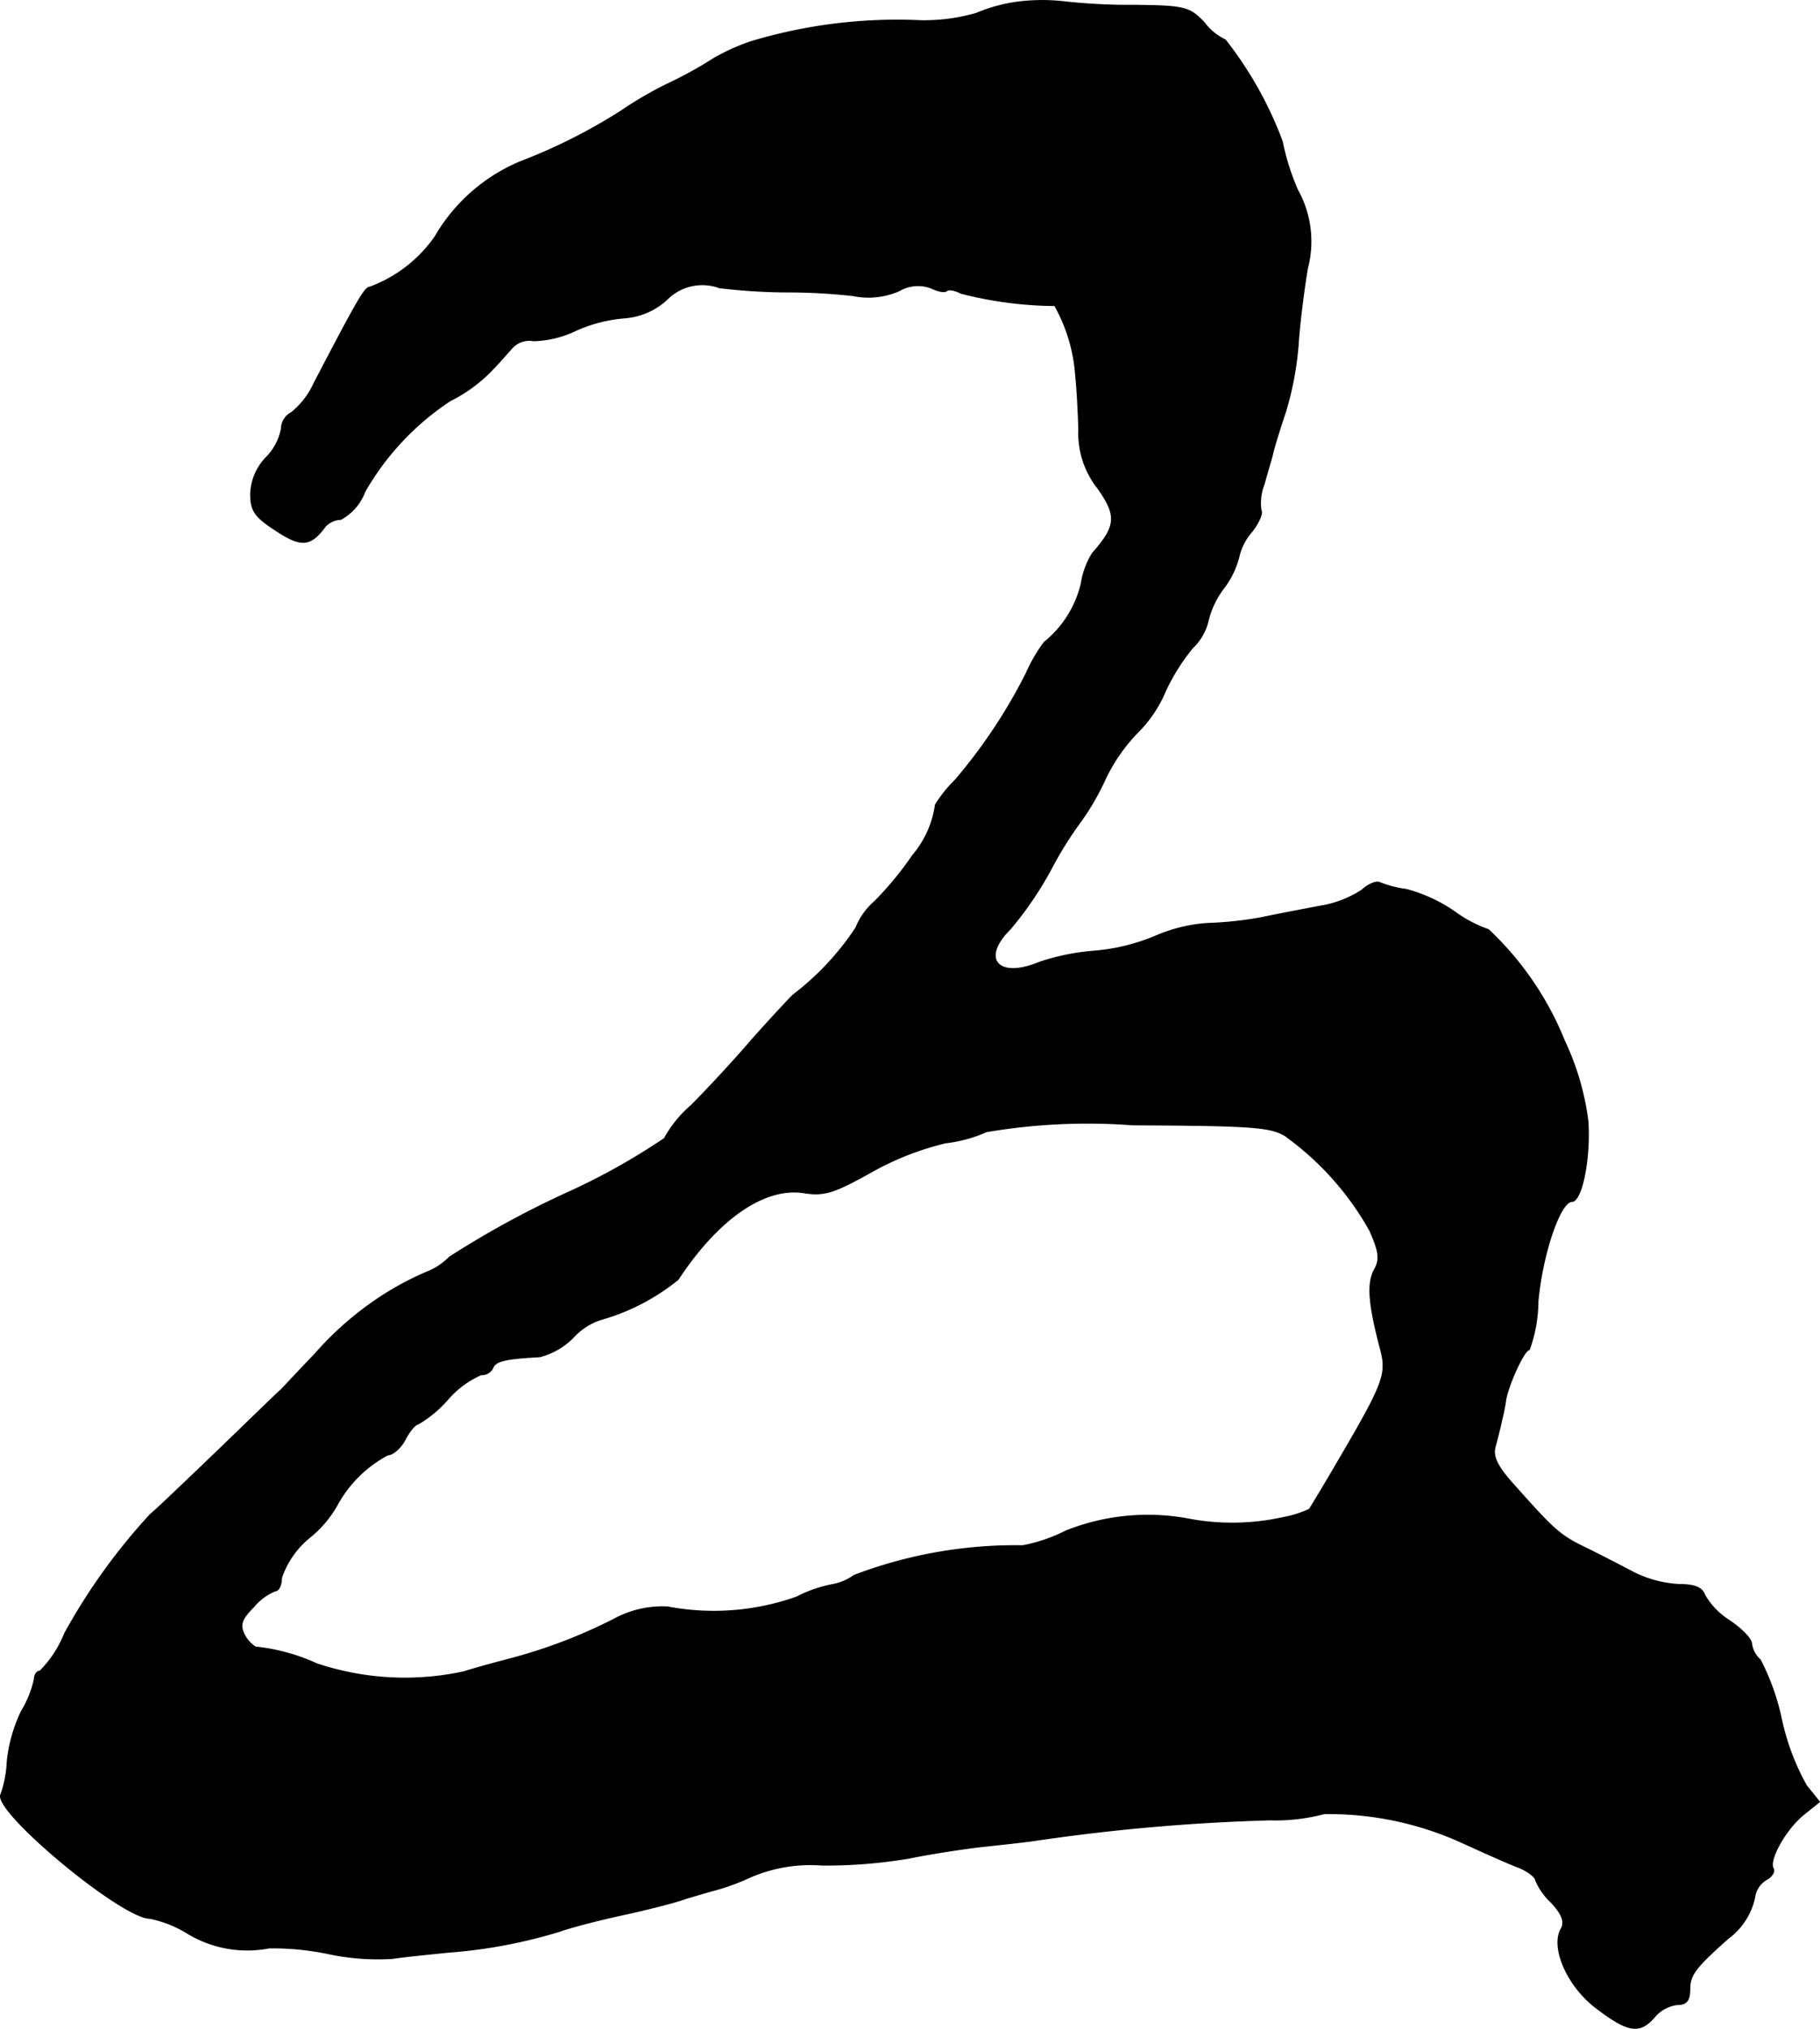 <?xml version="1.0" encoding="UTF-8"?>
<svg xmlns="http://www.w3.org/2000/svg"
     version="1.1"
     width="6.296mm"
     height="7.017mm"
     viewBox="0 0 17.847 19.891">
   <defs>
      <style type="text/css"><![CDATA[
      .a {
        stroke: #000;
        stroke-linecap: round;
        stroke-linejoin: round;
        stroke-width: 0.01px;
      }
    ]]></style>
   </defs>
   <path class="a"
         d="M9.968.022a1.595,1.595,0,0,0-.394.109A1.837,1.837,0,0,1,9.029.203,4.976,4.976,0,0,0,7.363.409a2.081,2.081,0,0,0-.363.164,3.885,3.885,0,0,1-.424.236,3.668,3.668,0,0,0-.485.279,5.457,5.457,0,0,1-.987.497,1.741,1.741,0,0,0-.836.733,1.347,1.347,0,0,1-.642.497c-.048,0-.121.127-.545.939a.789.789,0,0,1-.224.291A.179.179,0,0,0,2.76,4.201a.547.547,0,0,1-.151.285.539.539,0,0,0-.151.357c0,.164.042.224.248.357.248.164.339.157.485-.042a.222.222,0,0,1,.151-.067.516.516,0,0,0,.236-.273,2.637,2.637,0,0,1,.836-.89,1.487,1.487,0,0,0,.424-.315c.042-.042.121-.133.176-.194a.229.229,0,0,1,.218-.079,1.019,1.019,0,0,0,.406-.097,1.44,1.44,0,0,1,.485-.127.689.689,0,0,0,.412-.176A.488.488,0,0,1,7.054,2.82a5.783,5.783,0,0,0,.69.042,5.589,5.589,0,0,1,.624.036A.751.751,0,0,0,8.817,2.85.363.363,0,0,1,9.138,2.826c.061.03.127.042.145.024s.085-.006.139.024a3.807,3.807,0,0,0,.921.121,1.631,1.631,0,0,1,.206.697c.012.097.024.333.03.515a.872.872,0,0,0,.188.581c.188.267.182.369-.055.636a.802.802,0,0,0-.109.297,1.046,1.046,0,0,1-.363.575,1.53,1.53,0,0,0-.176.303,5.251,5.251,0,0,1-.697,1.048,1.286,1.286,0,0,0-.194.242.976.976,0,0,1-.224.497,3.24,3.24,0,0,1-.369.448A.678.678,0,0,0,8.393,9.095a2.697,2.697,0,0,1-.618.66c-.042.042-.23.242-.412.448-.182.212-.448.497-.588.636a1.167,1.167,0,0,0-.26.321,6.445,6.445,0,0,1-.981.545,9.275,9.275,0,0,0-1.127.618.632.632,0,0,1-.218.145,2.932,2.932,0,0,0-.666.394,3.151,3.151,0,0,0-.436.412c-.151.157-.297.315-.333.351-.036.03-.315.303-.63.606-.309.297-.6.575-.648.612a5.935,5.935,0,0,0-.842,1.169,1.099,1.099,0,0,1-.242.369c-.03,0-.055.036-.055.079a1.028,1.028,0,0,1-.127.315,1.498,1.498,0,0,0-.139.491,1.095,1.095,0,0,1-.061.321c-.097.151,1.181,1.217,1.46,1.217a1.125,1.125,0,0,1,.376.151,1.131,1.131,0,0,0,.793.139,2.649,2.649,0,0,1,.575.055,2.328,2.328,0,0,0,.636.048c.115-.018.363-.042.545-.061a4.981,4.981,0,0,0,1.096-.206c.079-.03.351-.103.6-.157s.539-.127.636-.164c.103-.03.224-.067.273-.079a2.215,2.215,0,0,0,.363-.133,1.487,1.487,0,0,1,.697-.115,4.953,4.953,0,0,0,.848-.067c.236-.048.563-.097.727-.115.17-.018.388-.042.485-.055a19.397,19.397,0,0,1,2.332-.206,1.876,1.876,0,0,0,.533-.061,3.146,3.146,0,0,1,1.369.291c.2.091.442.2.539.236.091.036.164.097.164.121a.626.626,0,0,0,.151.218c.109.115.139.194.103.26-.109.182.061.569.345.781.309.236.424.254.569.085a.347.347,0,0,1,.224-.121c.091,0,.121-.042.121-.151,0-.139.055-.212.376-.497a.677.677,0,0,0,.26-.4.237.237,0,0,1,.115-.176c.055-.03.085-.079.067-.109-.048-.085.127-.394.303-.533l.151-.121-.127-.157a2.319,2.319,0,0,1-.248-.66,2.3,2.3,0,0,0-.206-.575.256.256,0,0,1-.085-.157c0-.048-.097-.145-.212-.224a.733.733,0,0,1-.248-.254c-.024-.073-.097-.103-.254-.103a1.139,1.139,0,0,1-.436-.115c-.115-.061-.327-.17-.46-.236-.267-.127-.321-.176-.709-.612-.176-.194-.224-.291-.194-.394.018-.067.048-.182.061-.248a1.862,1.862,0,0,0,.042-.212c.036-.17.182-.485.23-.485a1.413,1.413,0,0,0,.085-.472c.042-.466.218-.981.333-.981.097,0,.182-.424.157-.787a2.607,2.607,0,0,0-.23-.787,3.07,3.07,0,0,0-.745-1.09,1.255,1.255,0,0,1-.333-.176,1.518,1.518,0,0,0-.472-.218,1.09,1.09,0,0,1-.26-.067c-.03-.018-.109.012-.176.073a1.043,1.043,0,0,1-.406.157c-.157.03-.418.079-.588.115a3.547,3.547,0,0,1-.521.055,1.553,1.553,0,0,0-.515.127,1.971,1.971,0,0,1-.6.145,2.241,2.241,0,0,0-.533.109c-.406.17-.581-.036-.285-.327a3.457,3.457,0,0,0,.4-.588,3.632,3.632,0,0,1,.291-.466,2.473,2.473,0,0,0,.23-.394,1.722,1.722,0,0,1,.321-.472,1.26,1.26,0,0,0,.279-.412,1.967,1.967,0,0,1,.267-.424.542.542,0,0,0,.151-.26.844.844,0,0,1,.151-.321.858.858,0,0,0,.151-.309.561.561,0,0,1,.127-.248c.067-.085.109-.182.091-.206a.492.492,0,0,1,.03-.26c.03-.115.073-.248.085-.303s.067-.236.121-.394a3.112,3.112,0,0,0,.127-.66c.012-.2.055-.539.091-.757A1.037,1.037,0,0,0,12.724,1.863a2.352,2.352,0,0,1-.151-.478A3.698,3.698,0,0,0,12.015.391.55.55,0,0,1,11.809.222c-.145-.151-.188-.164-.678-.17A5.817,5.817,0,0,1,10.422.016,1.923,1.923,0,0,0,9.968.022Zm2.647,11.12a2.861,2.861,0,0,1,.818.921c.091.206.103.285.042.388-.067.133-.055.321.055.745.079.285.055.339-.497,1.278-.097.164-.188.315-.194.321a1.034,1.034,0,0,1-.248.079,2.304,2.304,0,0,1-.927.018,2.171,2.171,0,0,0-1.211.115,1.592,1.592,0,0,1-.424.145,4.443,4.443,0,0,0-1.654.291.523.523,0,0,1-.218.091,1.302,1.302,0,0,0-.345.121,2.429,2.429,0,0,1-1.266.097.993.993,0,0,0-.527.121,5.094,5.094,0,0,1-1.018.388c-.115.03-.321.085-.454.127a2.726,2.726,0,0,1-1.442-.079,1.906,1.906,0,0,0-.6-.164.312.312,0,0,1-.109-.121c-.048-.097-.03-.151.091-.273a.539.539,0,0,1,.212-.157c.036,0,.061-.061.061-.127a.868.868,0,0,1,.273-.394,1.103,1.103,0,0,0,.273-.321,1.211,1.211,0,0,1,.497-.491c.048,0,.127-.067.17-.151s.103-.151.127-.151a1.179,1.179,0,0,0,.291-.242.916.916,0,0,1,.327-.242.121.121,0,0,0,.115-.067c.024-.067.121-.091.46-.109a.714.714,0,0,0,.327-.188.62.62,0,0,1,.291-.182,2.109,2.109,0,0,0,.739-.388c.394-.6.854-.915,1.242-.848.194.03.297-.006.654-.206a2.826,2.826,0,0,1,.727-.285,1.377,1.377,0,0,0,.4-.109,5.904,5.904,0,0,1,1.435-.067c1.187.006,1.357.018,1.508.115Z"/>
</svg>
